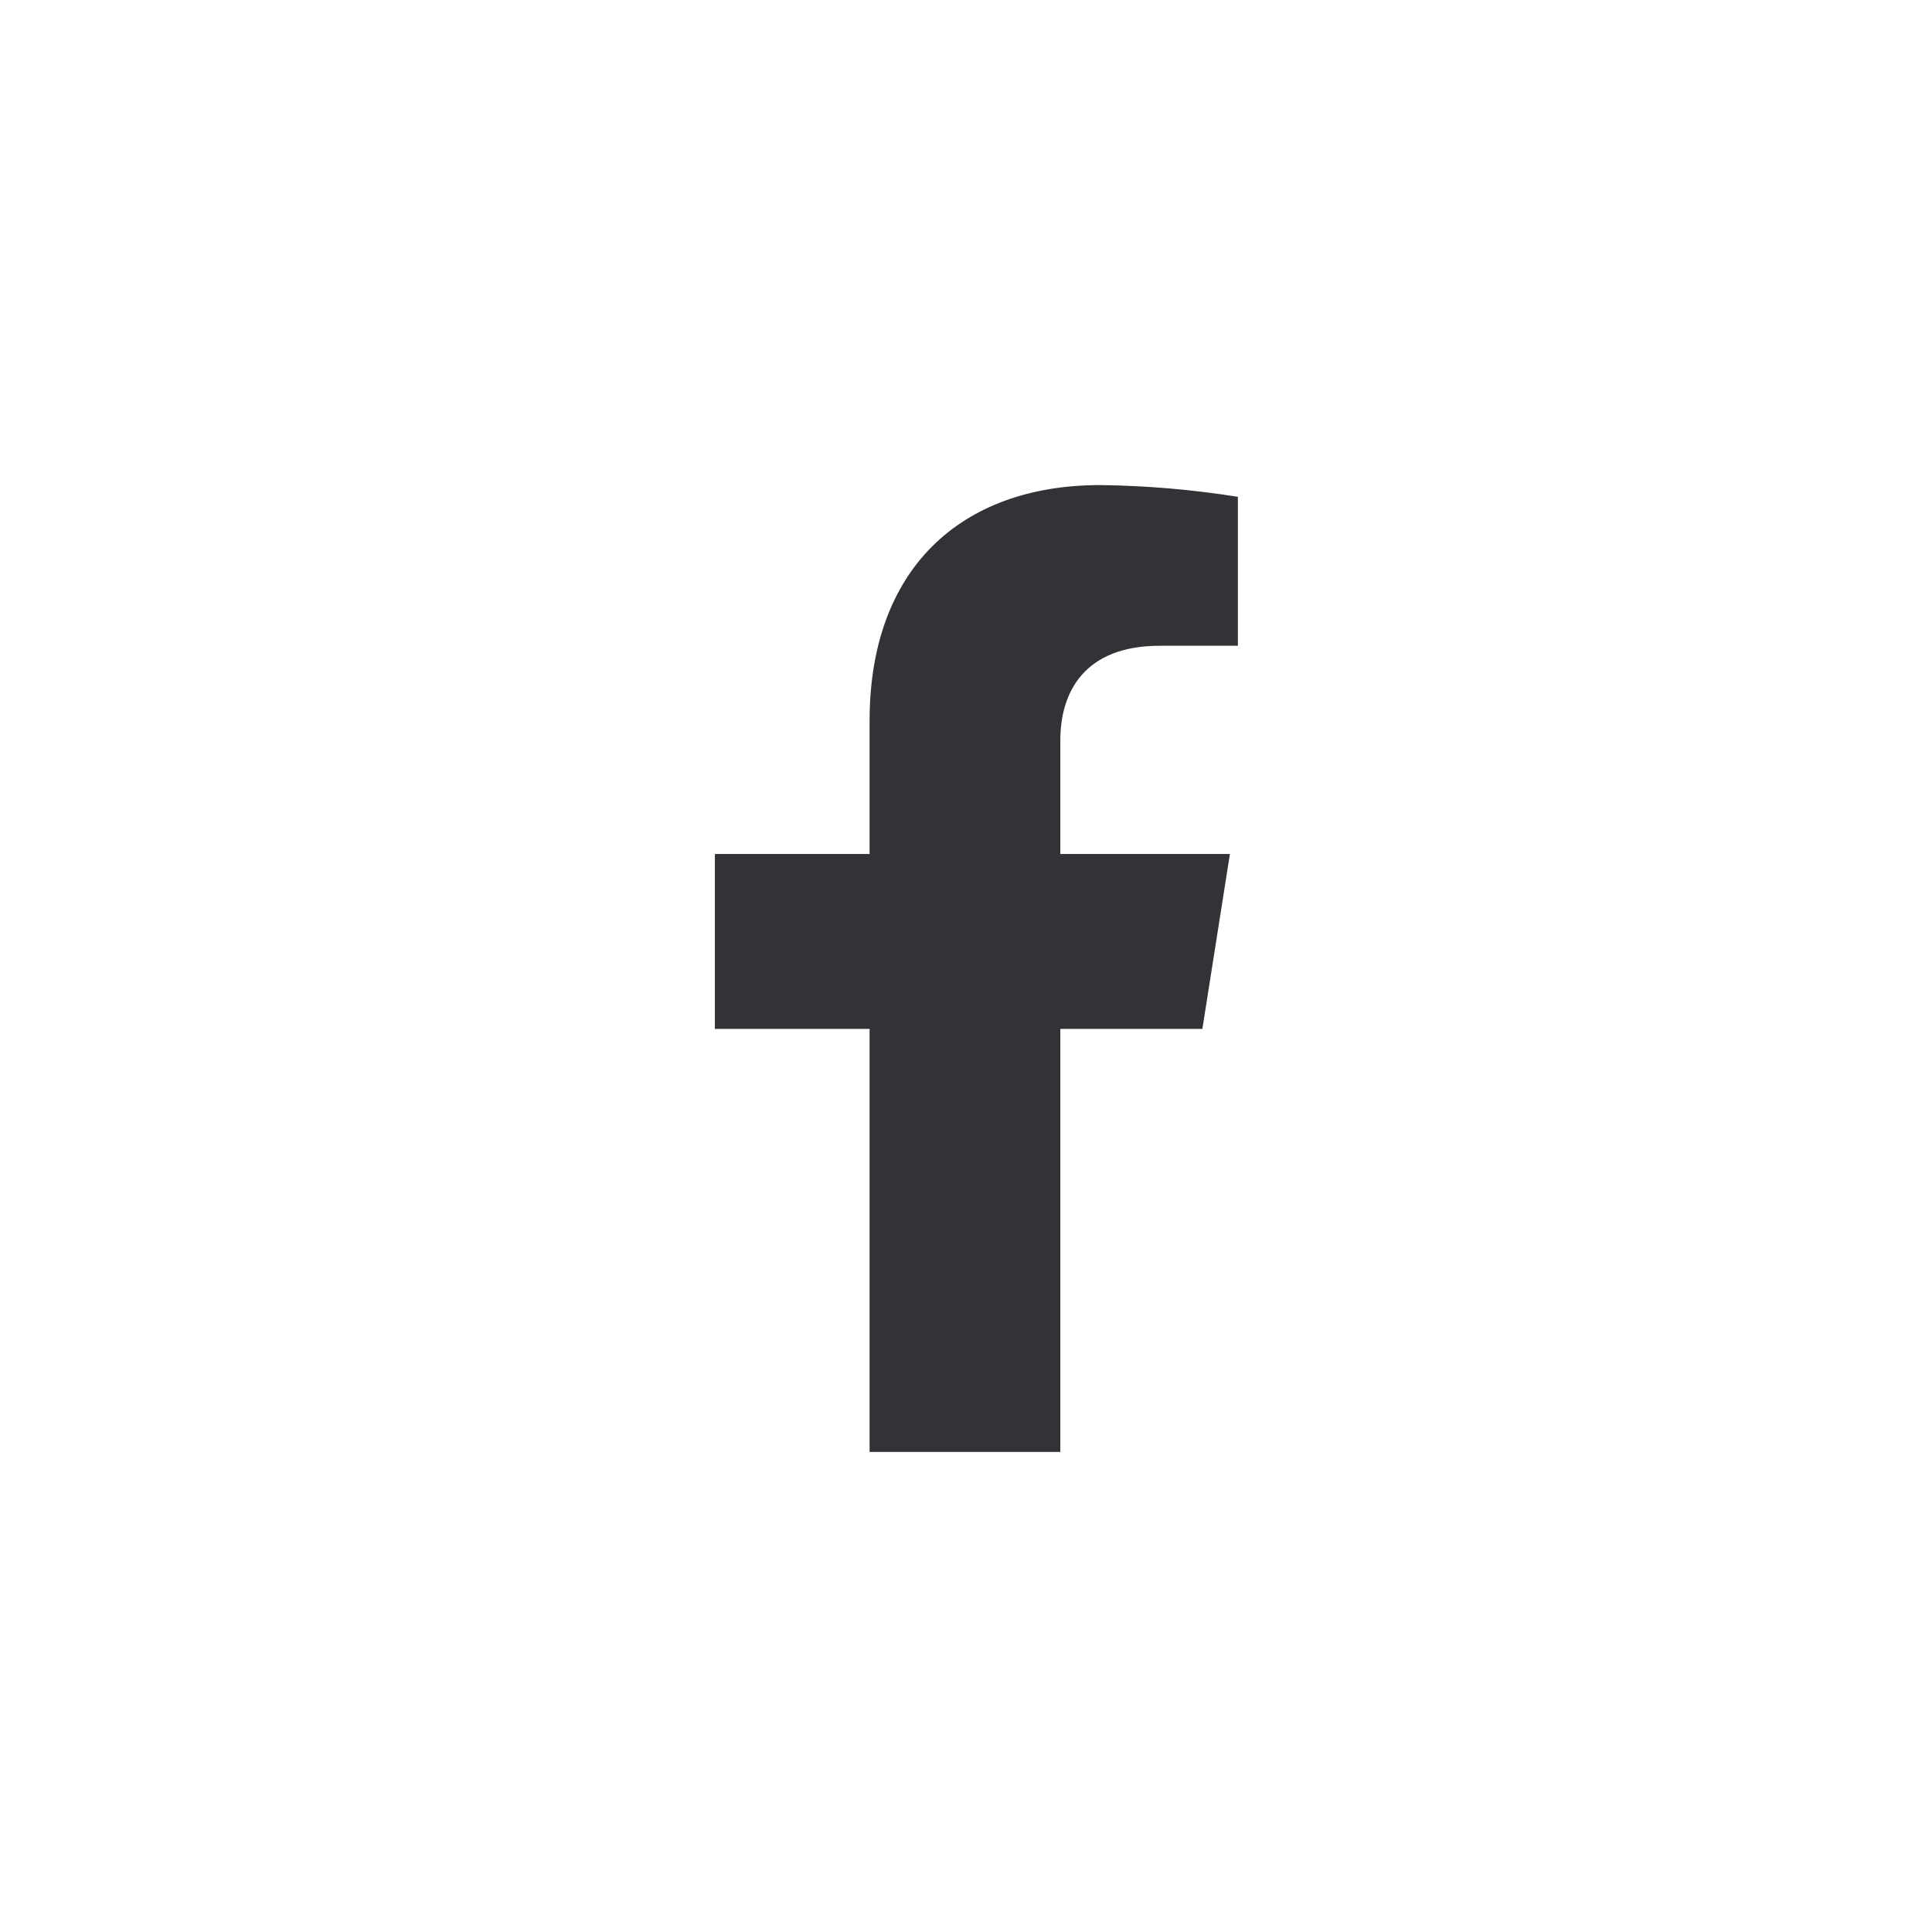 <svg width="40" height="40" viewBox="0 0 40 40" fill="none" xmlns="http://www.w3.org/2000/svg">
<path d="M24.894 21.302L25.464 17.681H21.953V15.327C21.953 14.337 22.443 13.37 24.011 13.37H25.629V10.286C24.687 10.136 23.734 10.054 22.78 10.043C19.89 10.043 18.004 11.78 18.004 14.92V17.681H14.801V21.302H18.004V30.061H21.953V21.302H24.894Z" fill="#323336"/>
</svg>
